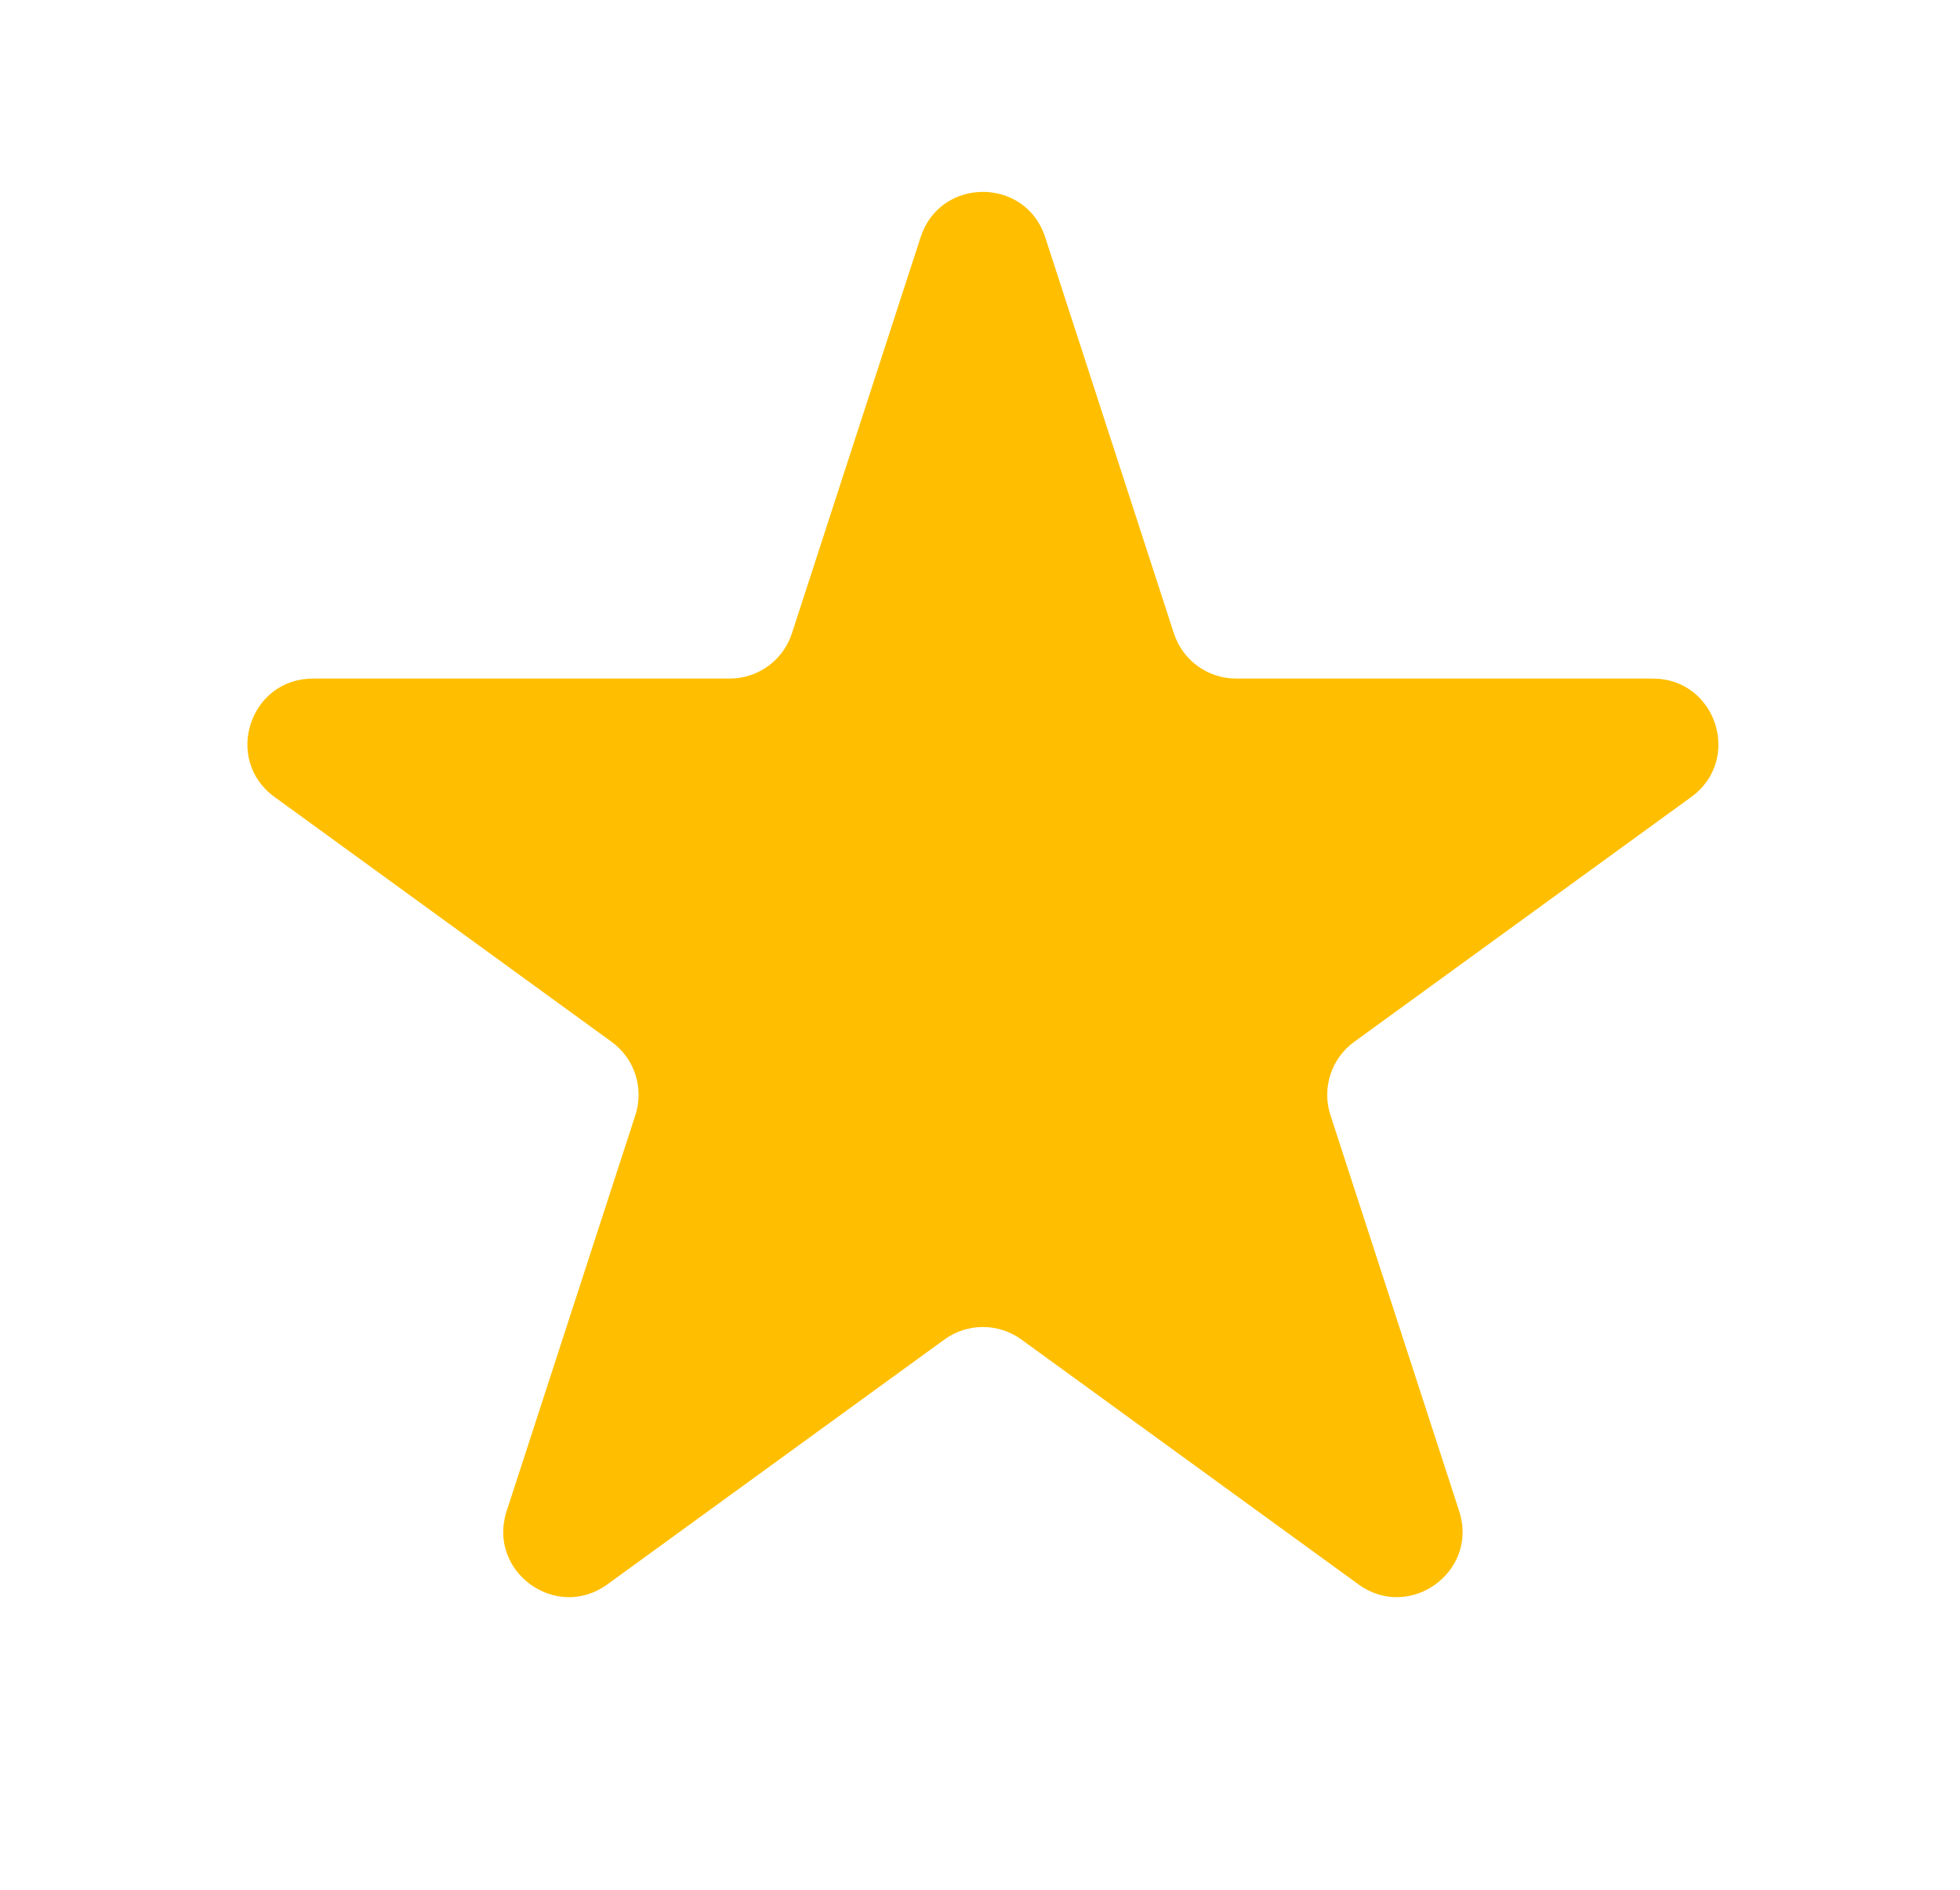 <svg width="28" height="27" viewBox="0 0 28 27" fill="none" xmlns="http://www.w3.org/2000/svg">
<path d="M13.152 3.388C13.432 2.526 14.651 2.526 14.931 3.388L16.77 9.049C16.895 9.434 17.254 9.695 17.659 9.695L23.612 9.695C24.518 9.695 24.894 10.854 24.162 11.386L19.346 14.885C19.018 15.123 18.881 15.545 19.006 15.931L20.846 21.592C21.125 22.453 20.14 23.169 19.407 22.637L14.591 19.138C14.263 18.9 13.82 18.9 13.492 19.138L8.676 22.637C7.943 23.169 6.958 22.453 7.237 21.592L9.077 15.931C9.202 15.545 9.065 15.123 8.737 14.885L3.921 11.386C3.189 10.854 3.565 9.695 4.471 9.695L10.424 9.695C10.829 9.695 11.188 9.434 11.313 9.049L13.152 3.388Z" fill="#FFBF00"/>
</svg>

